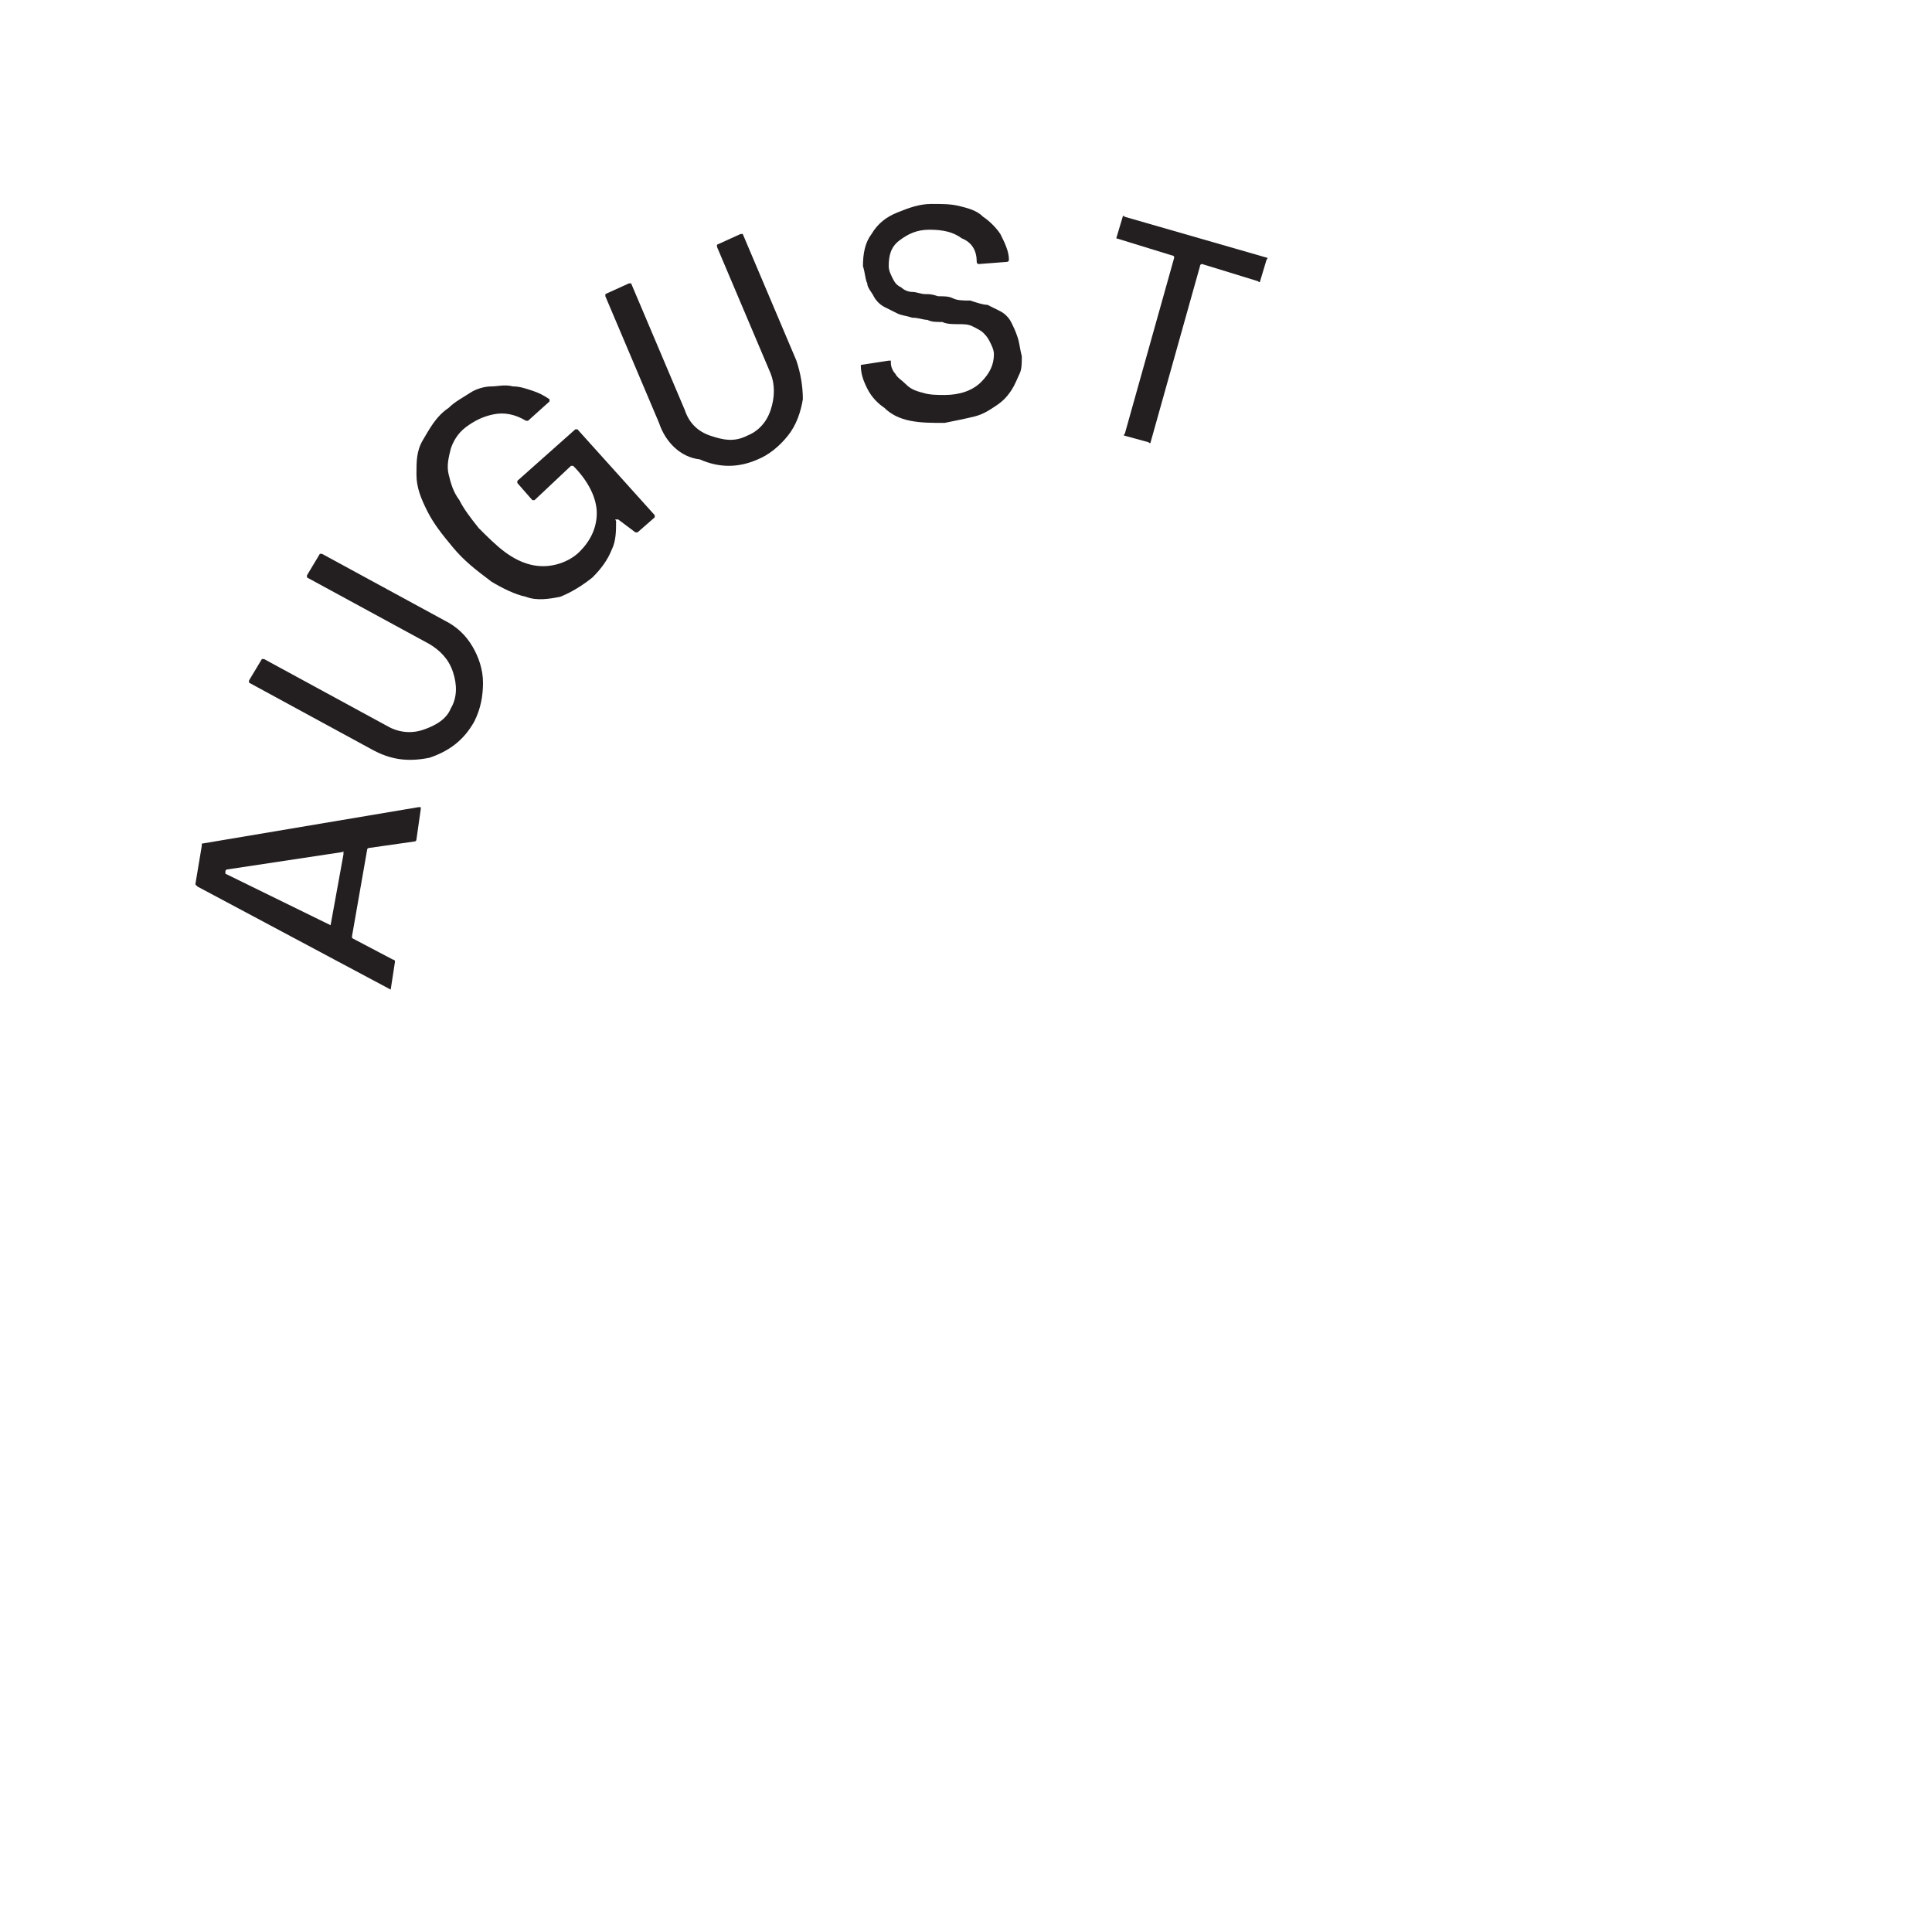 <?xml version="1.0" encoding="utf-8"?>
<!-- Generator: Adobe Illustrator 24.2.3, SVG Export Plug-In . SVG Version: 6.00 Build 0)  -->
<svg version="1.1" id="Layer_2" xmlns="http://www.w3.org/2000/svg" xmlns:xlink="http://www.w3.org/1999/xlink" x="0px" y="0px"
	 viewBox="0 0 90 90" style="enable-background:new 0 0 90 90;" xml:space="preserve">
<style type="text/css">
	.st0{fill:#231F20;}
</style>
<g>
	<path class="st0" d="M18.2,46.1l-9-4.8c0,0-0.1-0.1-0.1-0.1l0.3-1.8c0,0,0-0.1,0-0.1l10.1-1.7c0,0,0.1,0,0.1,0c0,0,0,0,0,0.1
		l-0.2,1.4c0,0,0,0.1-0.1,0.1l-2.1,0.3c0,0-0.1,0-0.1,0.1l-0.7,4c0,0,0,0.1,0,0.1l1.9,1c0,0,0.1,0,0.1,0.1L18.2,46.1
		C18.3,46.1,18.3,46.1,18.2,46.1C18.3,46.1,18.2,46.1,18.2,46.1z M15.4,43.1C15.4,43.1,15.4,43.1,15.4,43.1
		C15.5,43.1,15.5,43.1,15.4,43.1l0.6-3.3c0,0,0,0,0-0.1s0,0-0.1,0l-5.3,0.8c0,0-0.1,0-0.1,0.1c0,0,0,0.1,0,0.1L15.4,43.1z"/>
	<path class="st0" d="M17.3,34.9l-5.7-3.1c0,0,0-0.1,0-0.1l0.6-1c0,0,0.1,0,0.1,0l5.7,3.1c0.5,0.3,1.1,0.4,1.7,0.2
		c0.6-0.2,1.1-0.5,1.3-1c0.3-0.5,0.3-1.1,0.1-1.7c-0.2-0.6-0.6-1-1.1-1.3l-5.7-3.1c0,0,0-0.1,0-0.1l0.6-1c0,0,0.1,0,0.1,0l5.7,3.1
		c0.6,0.3,1,0.7,1.3,1.2c0.3,0.5,0.5,1.1,0.5,1.7c0,0.6-0.1,1.2-0.4,1.8c-0.5,0.9-1.2,1.4-2.1,1.7C19,35.5,18.2,35.4,17.3,34.9z"/>
	<path class="st0" d="M21.1,25.5c-0.5-0.6-0.9-1.1-1.2-1.7s-0.5-1.1-0.5-1.7s0-1.1,0.3-1.6s0.6-1.1,1.2-1.5c0.3-0.3,0.7-0.5,1-0.7
		c0.3-0.2,0.7-0.3,1-0.3c0.3,0,0.6-0.1,1,0c0.3,0,0.6,0.1,0.9,0.2c0.3,0.1,0.5,0.2,0.8,0.4c0,0,0,0.1,0,0.1l-1,0.9c0,0-0.1,0-0.1,0
		c-0.5-0.3-1-0.4-1.5-0.3c-0.5,0.1-0.9,0.3-1.3,0.6c-0.4,0.3-0.6,0.7-0.7,1c-0.1,0.4-0.2,0.8-0.1,1.2s0.2,0.8,0.5,1.2
		c0.2,0.4,0.5,0.8,0.9,1.3c0.4,0.4,0.8,0.8,1.2,1.1c0.4,0.3,0.8,0.5,1.2,0.6s0.8,0.1,1.2,0c0.4-0.1,0.8-0.3,1.1-0.6
		c0.5-0.5,0.8-1.1,0.8-1.8s-0.4-1.5-1.1-2.2c0,0-0.1,0-0.1,0l-1.7,1.6c0,0-0.1,0-0.1,0l-0.7-0.8c0,0,0-0.1,0-0.1l2.7-2.4
		c0,0,0.1,0,0.1,0l3.6,4c0,0,0,0.1,0,0.1l-0.8,0.7c0,0-0.1,0-0.1,0l-0.8-0.6c0,0,0,0-0.1,0s0,0,0,0.1c0,0.4,0,0.9-0.2,1.3
		c-0.2,0.5-0.5,0.9-0.9,1.3c-0.5,0.4-1,0.7-1.5,0.9c-0.5,0.1-1.1,0.2-1.6,0c-0.5-0.1-1.1-0.4-1.6-0.7C22.1,26.5,21.6,26.1,21.1,25.5
		z"/>
	<path class="st0" d="M30.7,19.7l-2.5-5.9c0,0,0-0.1,0-0.1l1.1-0.5c0,0,0.1,0,0.1,0l2.5,5.9c0.2,0.6,0.6,1,1.2,1.2s1.1,0.3,1.7,0
		c0.5-0.2,0.9-0.6,1.1-1.2c0.2-0.6,0.2-1.2,0-1.7l-2.5-5.9c0,0,0-0.1,0-0.1l1.1-0.5c0,0,0.1,0,0.1,0l2.5,5.9
		c0.2,0.6,0.3,1.2,0.3,1.8c-0.1,0.6-0.3,1.2-0.7,1.7s-0.9,0.9-1.4,1.1c-0.9,0.4-1.8,0.4-2.7,0C31.7,21.3,31,20.6,30.7,19.7z"/>
	<path class="st0" d="M40.1,17C40.1,16.9,40.1,16.9,40.1,17l1.3-0.2c0,0,0,0,0.1,0c0,0,0,0,0,0.1c0,0.2,0.1,0.4,0.2,0.5
		c0.1,0.2,0.3,0.3,0.5,0.5c0.2,0.2,0.4,0.3,0.8,0.4c0.3,0.1,0.7,0.1,1,0.1c0.7,0,1.3-0.2,1.7-0.6c0.4-0.4,0.6-0.8,0.6-1.3
		c0-0.2-0.1-0.4-0.2-0.6c-0.1-0.2-0.2-0.3-0.3-0.4c-0.1-0.1-0.3-0.2-0.5-0.3s-0.4-0.1-0.7-0.1c-0.2,0-0.5,0-0.7-0.1
		c-0.3,0-0.5,0-0.7-0.1c-0.2,0-0.4-0.1-0.7-0.1c-0.3-0.1-0.5-0.1-0.7-0.2c-0.2-0.1-0.4-0.2-0.6-0.3s-0.4-0.3-0.5-0.5
		c-0.1-0.2-0.3-0.4-0.3-0.6c-0.1-0.2-0.1-0.5-0.2-0.8c0-0.6,0.1-1.1,0.4-1.5c0.3-0.5,0.7-0.8,1.2-1c0.5-0.2,1-0.4,1.6-0.4
		c0.5,0,0.9,0,1.3,0.1c0.4,0.1,0.8,0.2,1.1,0.5c0.3,0.2,0.6,0.5,0.8,0.8c0.2,0.4,0.4,0.8,0.4,1.2c0,0,0,0.1-0.1,0.1l-1.3,0.1
		c0,0-0.1,0-0.1-0.1c0-0.5-0.2-0.9-0.7-1.1c-0.4-0.3-0.9-0.4-1.5-0.4c-0.6,0-1,0.2-1.4,0.5c-0.4,0.3-0.5,0.7-0.5,1.2
		c0,0.2,0.1,0.4,0.2,0.6s0.2,0.3,0.4,0.4c0.1,0.1,0.3,0.2,0.5,0.2c0.2,0,0.4,0.1,0.6,0.1c0.2,0,0.3,0,0.6,0.1c0.3,0,0.5,0,0.7,0.1
		s0.5,0.1,0.8,0.1c0.3,0.1,0.6,0.2,0.8,0.2c0.2,0.1,0.4,0.2,0.6,0.3c0.2,0.1,0.4,0.3,0.5,0.5s0.2,0.4,0.3,0.7
		c0.1,0.3,0.1,0.5,0.2,0.9c0,0.3,0,0.6-0.1,0.8s-0.2,0.5-0.4,0.8s-0.4,0.5-0.7,0.7c-0.3,0.2-0.6,0.4-1,0.5c-0.4,0.1-0.9,0.2-1.4,0.3
		c-0.6,0-1.1,0-1.6-0.1s-0.9-0.3-1.2-0.6c-0.3-0.2-0.6-0.5-0.8-0.9S40.1,17.4,40.1,17z"/>
	<path class="st0" d="M52,11.1l0.3-1c0,0,0-0.1,0.1,0l6.6,1.9c0,0,0.1,0,0,0.1l-0.3,1c0,0,0,0.1-0.1,0L56,12.3c0,0-0.1,0-0.1,0.1
		l-2.3,8.2c0,0,0,0.1-0.1,0l-1.1-0.3c0,0-0.1,0,0-0.1l2.3-8.2c0,0,0-0.1-0.1-0.1L52,11.1C52,11.1,52,11.1,52,11.1z"/>
</g>
</svg>
